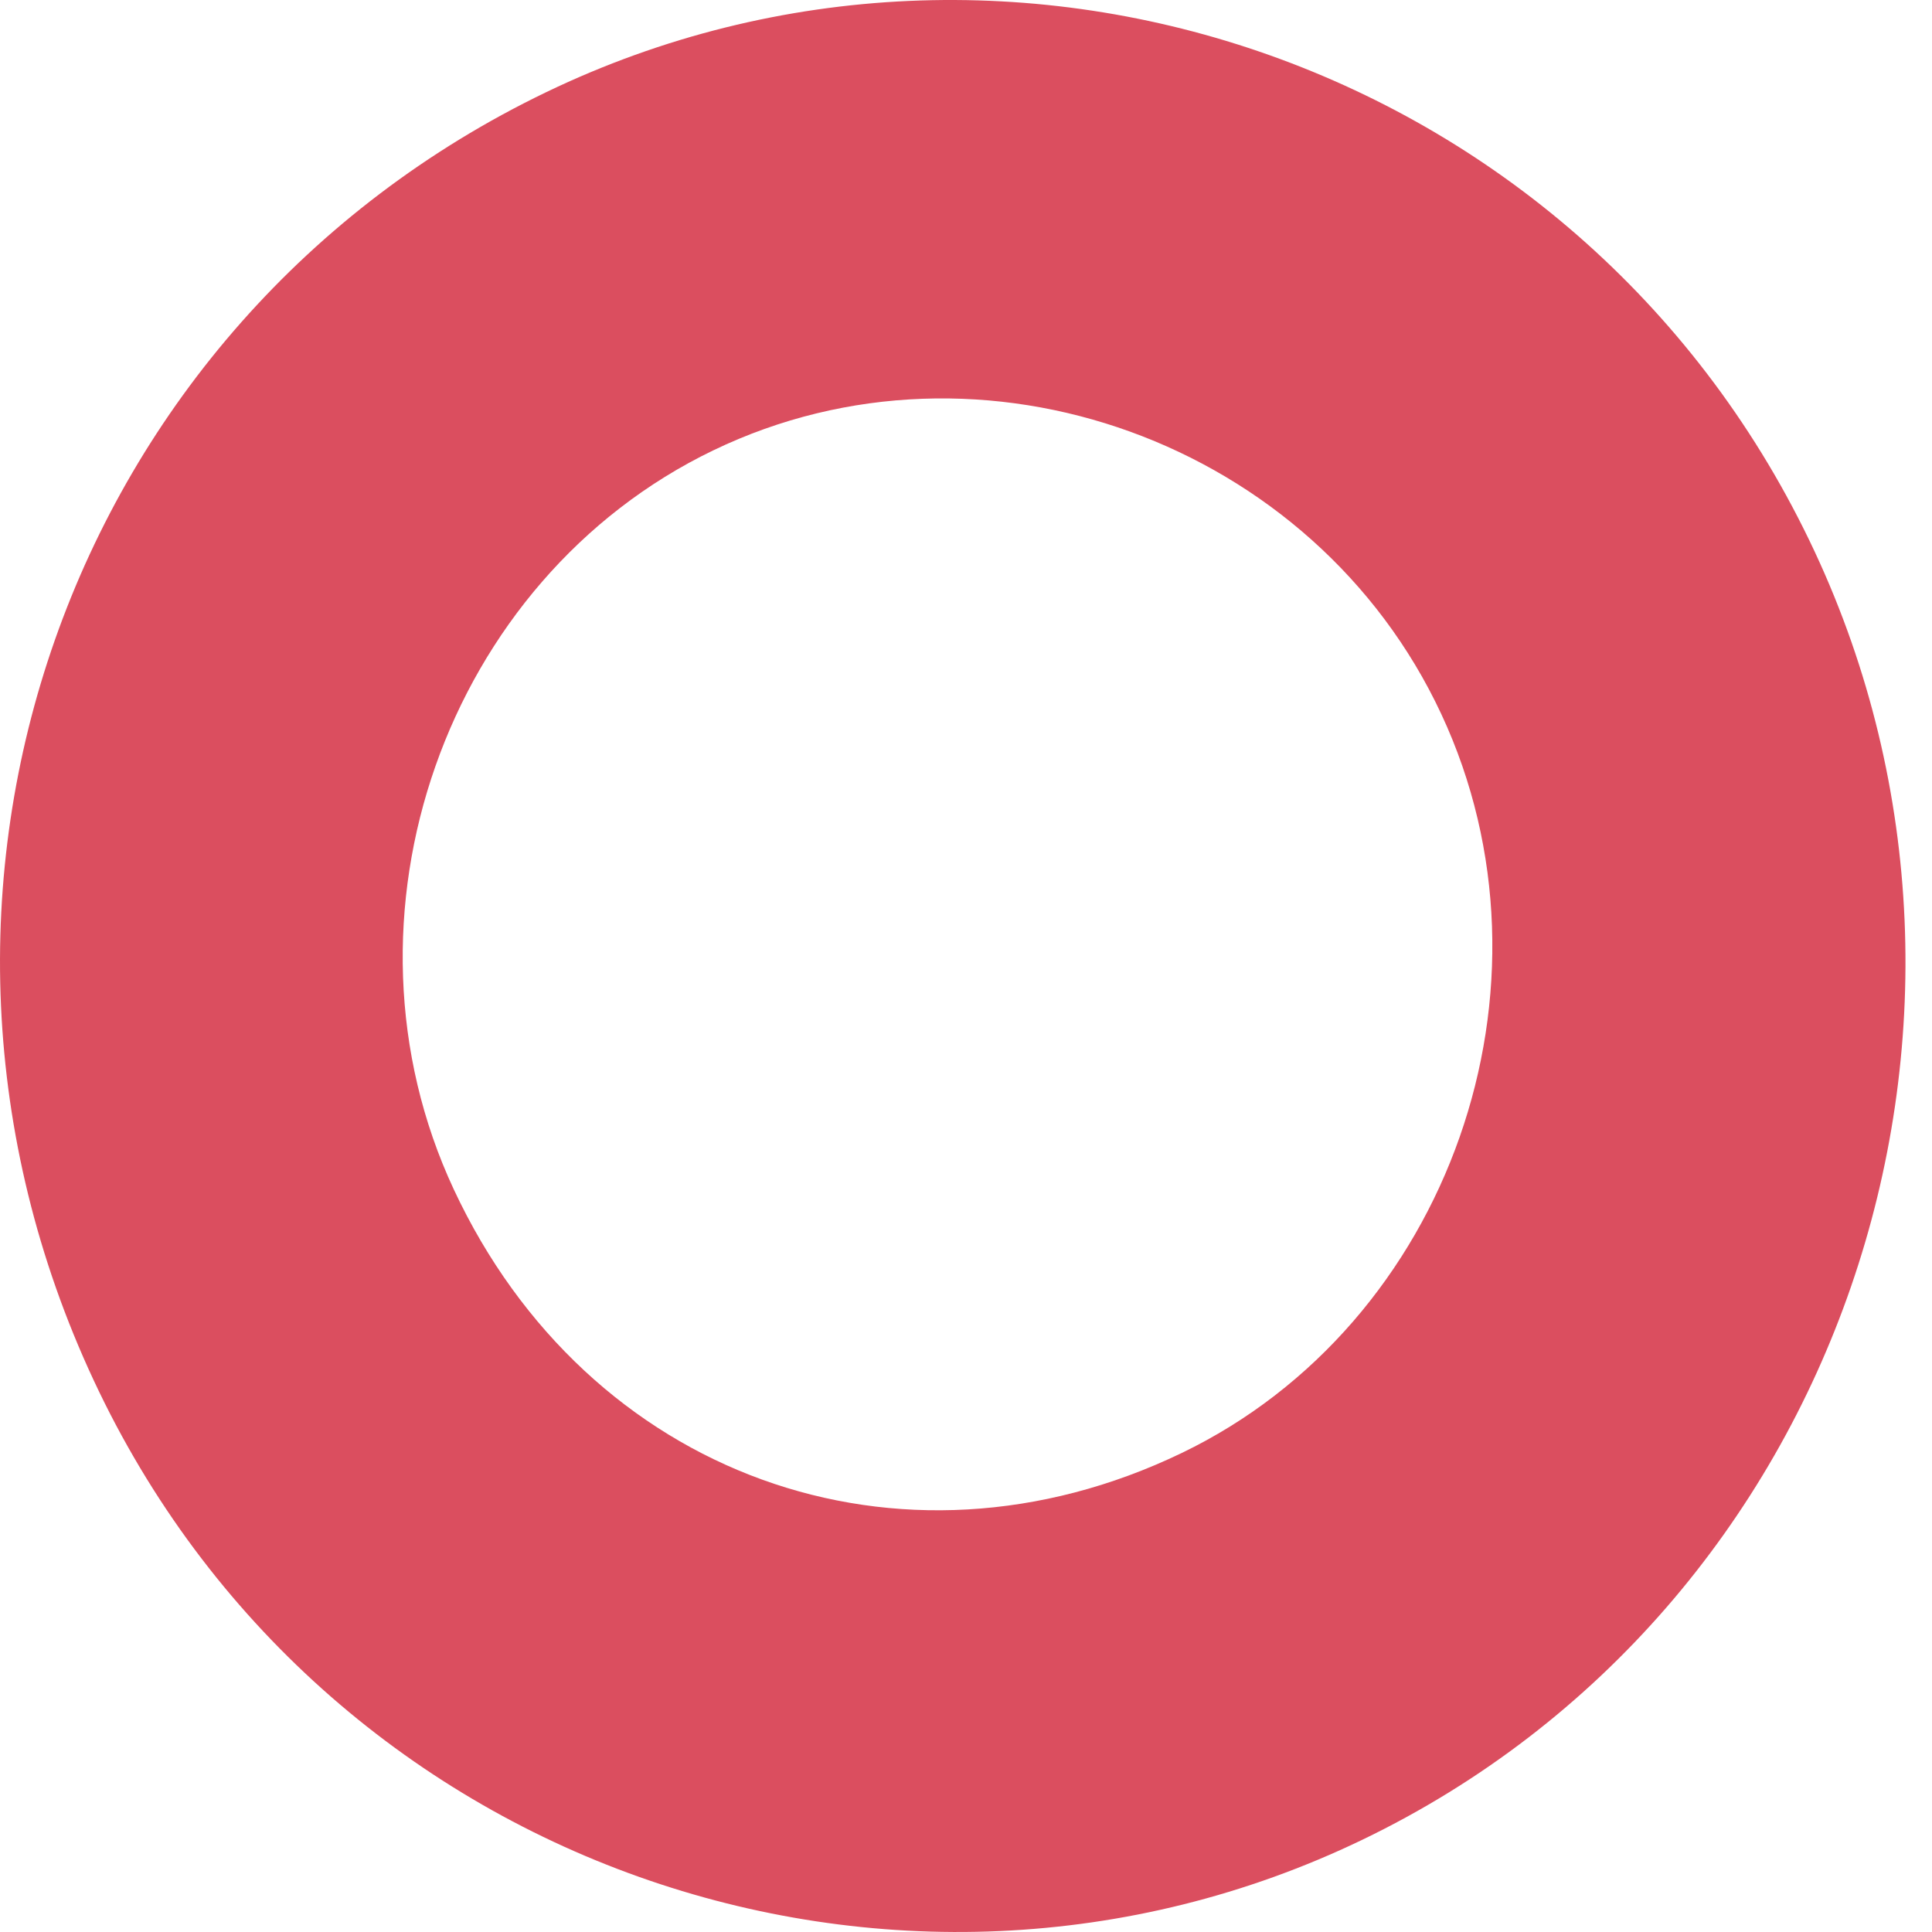 <?xml version="1.0" encoding="UTF-8"?> <svg xmlns="http://www.w3.org/2000/svg" width="38" height="38" viewBox="0 0 38 38" fill="none"> <path d="M1.842 27.147C6.313 36.727 17.634 40.595 26.791 36.188C36.225 31.647 40.034 20.151 35.694 10.853C31.222 1.273 19.902 -2.595 10.745 1.812C1.311 6.353 -2.63 17.567 1.842 27.147ZM8.925 23.393C6.426 18.039 8.761 11.394 14.033 8.856C19.305 6.319 25.849 8.69 28.348 14.044C30.847 19.397 28.512 26.043 23.24 28.58C17.69 31.251 11.555 29.028 8.925 23.393Z" fill="#DB4E5F"></path> </svg> 